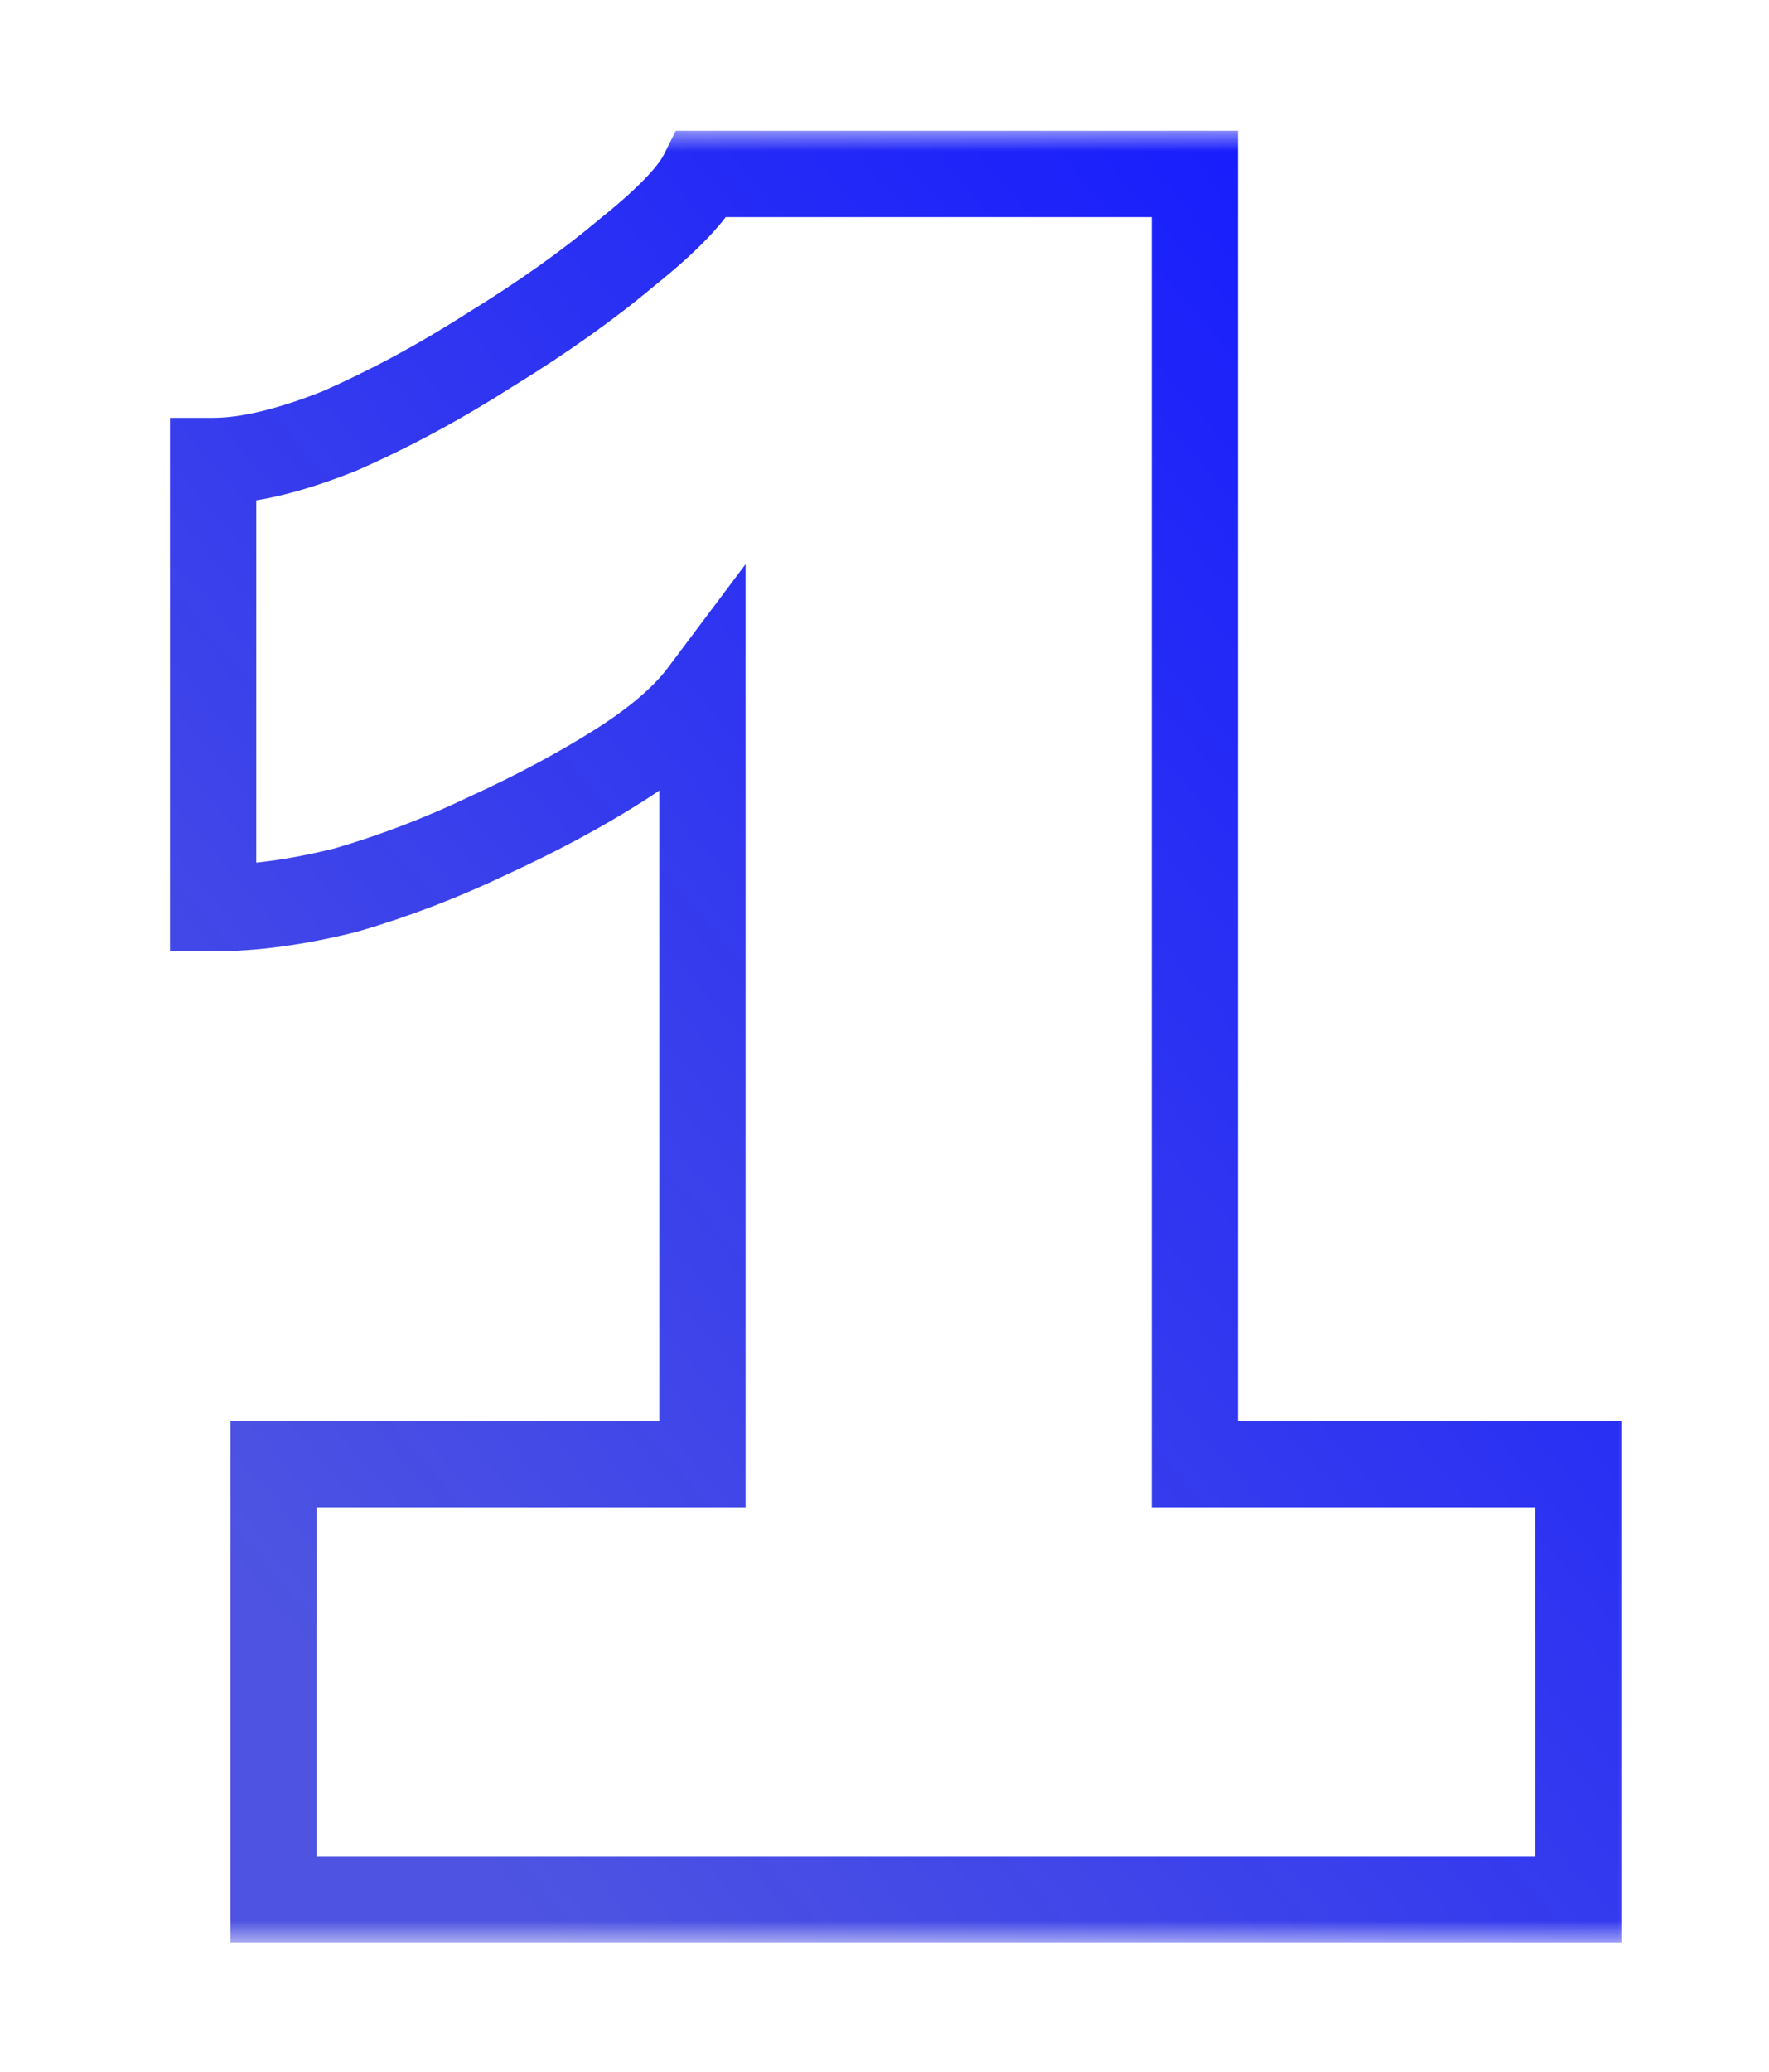 <svg width="41" height="48" viewBox="0 0 41 48" fill="none" xmlns="http://www.w3.org/2000/svg">
<g filter="url(#filter0_d_1668_2141)">
<mask id="path-1-outside-1_1668_2141" maskUnits="userSpaceOnUse" x="3" y="-1" width="35" height="42" fill="black">
<rect fill="white" x="3" y="-1" width="35" height="42"/>
<path d="M36.58 29.92V40H6.34V29.92H16.28V12.07C15.86 12.63 15.207 13.19 14.32 13.75C13.433 14.31 12.43 14.847 11.31 15.36C10.237 15.873 9.14 16.293 8.02 16.62C6.9 16.9 5.873 17.04 4.94 17.04V6.68C5.733 6.68 6.713 6.447 7.88 5.98C9.047 5.467 10.213 4.837 11.38 4.09C12.593 3.343 13.643 2.597 14.53 1.85C15.463 1.103 16.047 0.497 16.28 0.03H27.69V29.92H36.58Z"/>
</mask>
<path d="M36.58 29.92H37.58V28.92H36.58V29.92ZM36.58 40V41H37.58V40H36.58ZM6.34 40H5.34V41H6.34V40ZM6.34 29.92V28.92H5.34V29.92H6.34ZM16.28 29.92V30.92H17.28V29.92H16.28ZM16.28 12.07H17.28V9.07L15.48 11.47L16.28 12.07ZM14.32 13.75L13.786 12.905H13.786L14.32 13.75ZM11.31 15.36L10.893 14.451L10.886 14.454L10.879 14.458L11.31 15.36ZM8.02 16.62L8.263 17.59L8.281 17.585L8.3 17.58L8.02 16.62ZM4.94 17.04H3.94V18.04H4.94V17.04ZM4.94 6.68V5.68H3.94V6.68H4.94ZM7.88 5.98L8.251 6.908L8.267 6.902L8.283 6.895L7.88 5.98ZM11.38 4.09L10.856 3.238L10.848 3.243L10.841 3.248L11.38 4.09ZM14.53 1.85L13.905 1.069L13.896 1.077L13.886 1.085L14.53 1.85ZM16.28 0.03V-0.97H15.662L15.386 -0.417L16.28 0.03ZM27.69 0.03H28.69V-0.97H27.69V0.03ZM27.69 29.92H26.69V30.92H27.69V29.92ZM35.58 29.92V40H37.58V29.92H35.58ZM36.58 39H6.34V41H36.58V39ZM7.34 40V29.92H5.34V40H7.34ZM6.34 30.92H16.28V28.92H6.34V30.92ZM17.28 29.92V12.07H15.28V29.92H17.28ZM15.48 11.47C15.16 11.897 14.616 12.38 13.786 12.905L14.854 14.595C15.797 14 16.56 13.363 17.08 12.67L15.48 11.47ZM13.786 12.905C12.943 13.437 11.98 13.953 10.893 14.451L11.727 16.269C12.88 15.74 13.924 15.183 14.854 14.595L13.786 12.905ZM10.879 14.458C9.853 14.948 8.807 15.349 7.74 15.66L8.3 17.58C9.473 17.238 10.62 16.798 11.742 16.262L10.879 14.458ZM7.777 15.65C6.719 15.915 5.775 16.04 4.94 16.04V18.04C5.972 18.04 7.081 17.886 8.263 17.59L7.777 15.65ZM5.94 17.04V6.68H3.94V17.04H5.94ZM4.94 7.68C5.913 7.68 7.028 7.398 8.251 6.908L7.509 5.052C6.399 5.495 5.554 5.68 4.94 5.68V7.68ZM8.283 6.895C9.501 6.359 10.713 5.704 11.919 4.932L10.841 3.248C9.714 3.969 8.593 4.574 7.477 5.065L8.283 6.895ZM11.904 4.942C13.15 4.175 14.242 3.4 15.174 2.615L13.886 1.085C13.044 1.794 12.036 2.512 10.856 3.238L11.904 4.942ZM15.155 2.631C16.092 1.881 16.834 1.158 17.174 0.477L15.386 -0.417C15.259 -0.164 14.835 0.325 13.905 1.069L15.155 2.631ZM16.28 1.03H27.69V-0.97H16.28V1.03ZM26.69 0.03V29.92H28.69V0.03H26.69ZM27.69 30.92H36.58V28.92H27.69V30.92Z" fill="url(#paint0_linear_1668_2141)" mask="url(#path-1-outside-1_1668_2141)"/>
</g>
<defs>
<filter id="filter0_d_1668_2141" x="0.94" y="0.03" width="39.64" height="47.97" filterUnits="userSpaceOnUse" color-interpolation-filters="sRGB">
<feFlood flood-opacity="0" result="BackgroundImageFix"/>
<feColorMatrix in="SourceAlpha" type="matrix" values="0 0 0 0 0 0 0 0 0 0 0 0 0 0 0 0 0 0 127 0" result="hardAlpha"/>
<feOffset dy="4"/>
<feGaussianBlur stdDeviation="2"/>
<feComposite in2="hardAlpha" operator="out"/>
<feColorMatrix type="matrix" values="0 0 0 0 0 0 0 0 0 0 0 0 0 0 0 0 0 0 0.25 0"/>
<feBlend mode="normal" in2="BackgroundImageFix" result="effect1_dropShadow_1668_2141"/>
<feBlend mode="normal" in="SourceGraphic" in2="effect1_dropShadow_1668_2141" result="shape"/>
</filter>
<linearGradient id="paint0_linear_1668_2141" x1="32.102" y1="-3.364" x2="-1.659" y2="25.449" gradientUnits="userSpaceOnUse">
<stop stop-color="#1218FF"/>
<stop offset="0.982" stop-color="#4E54E1"/>
</linearGradient>
</defs>
</svg>
